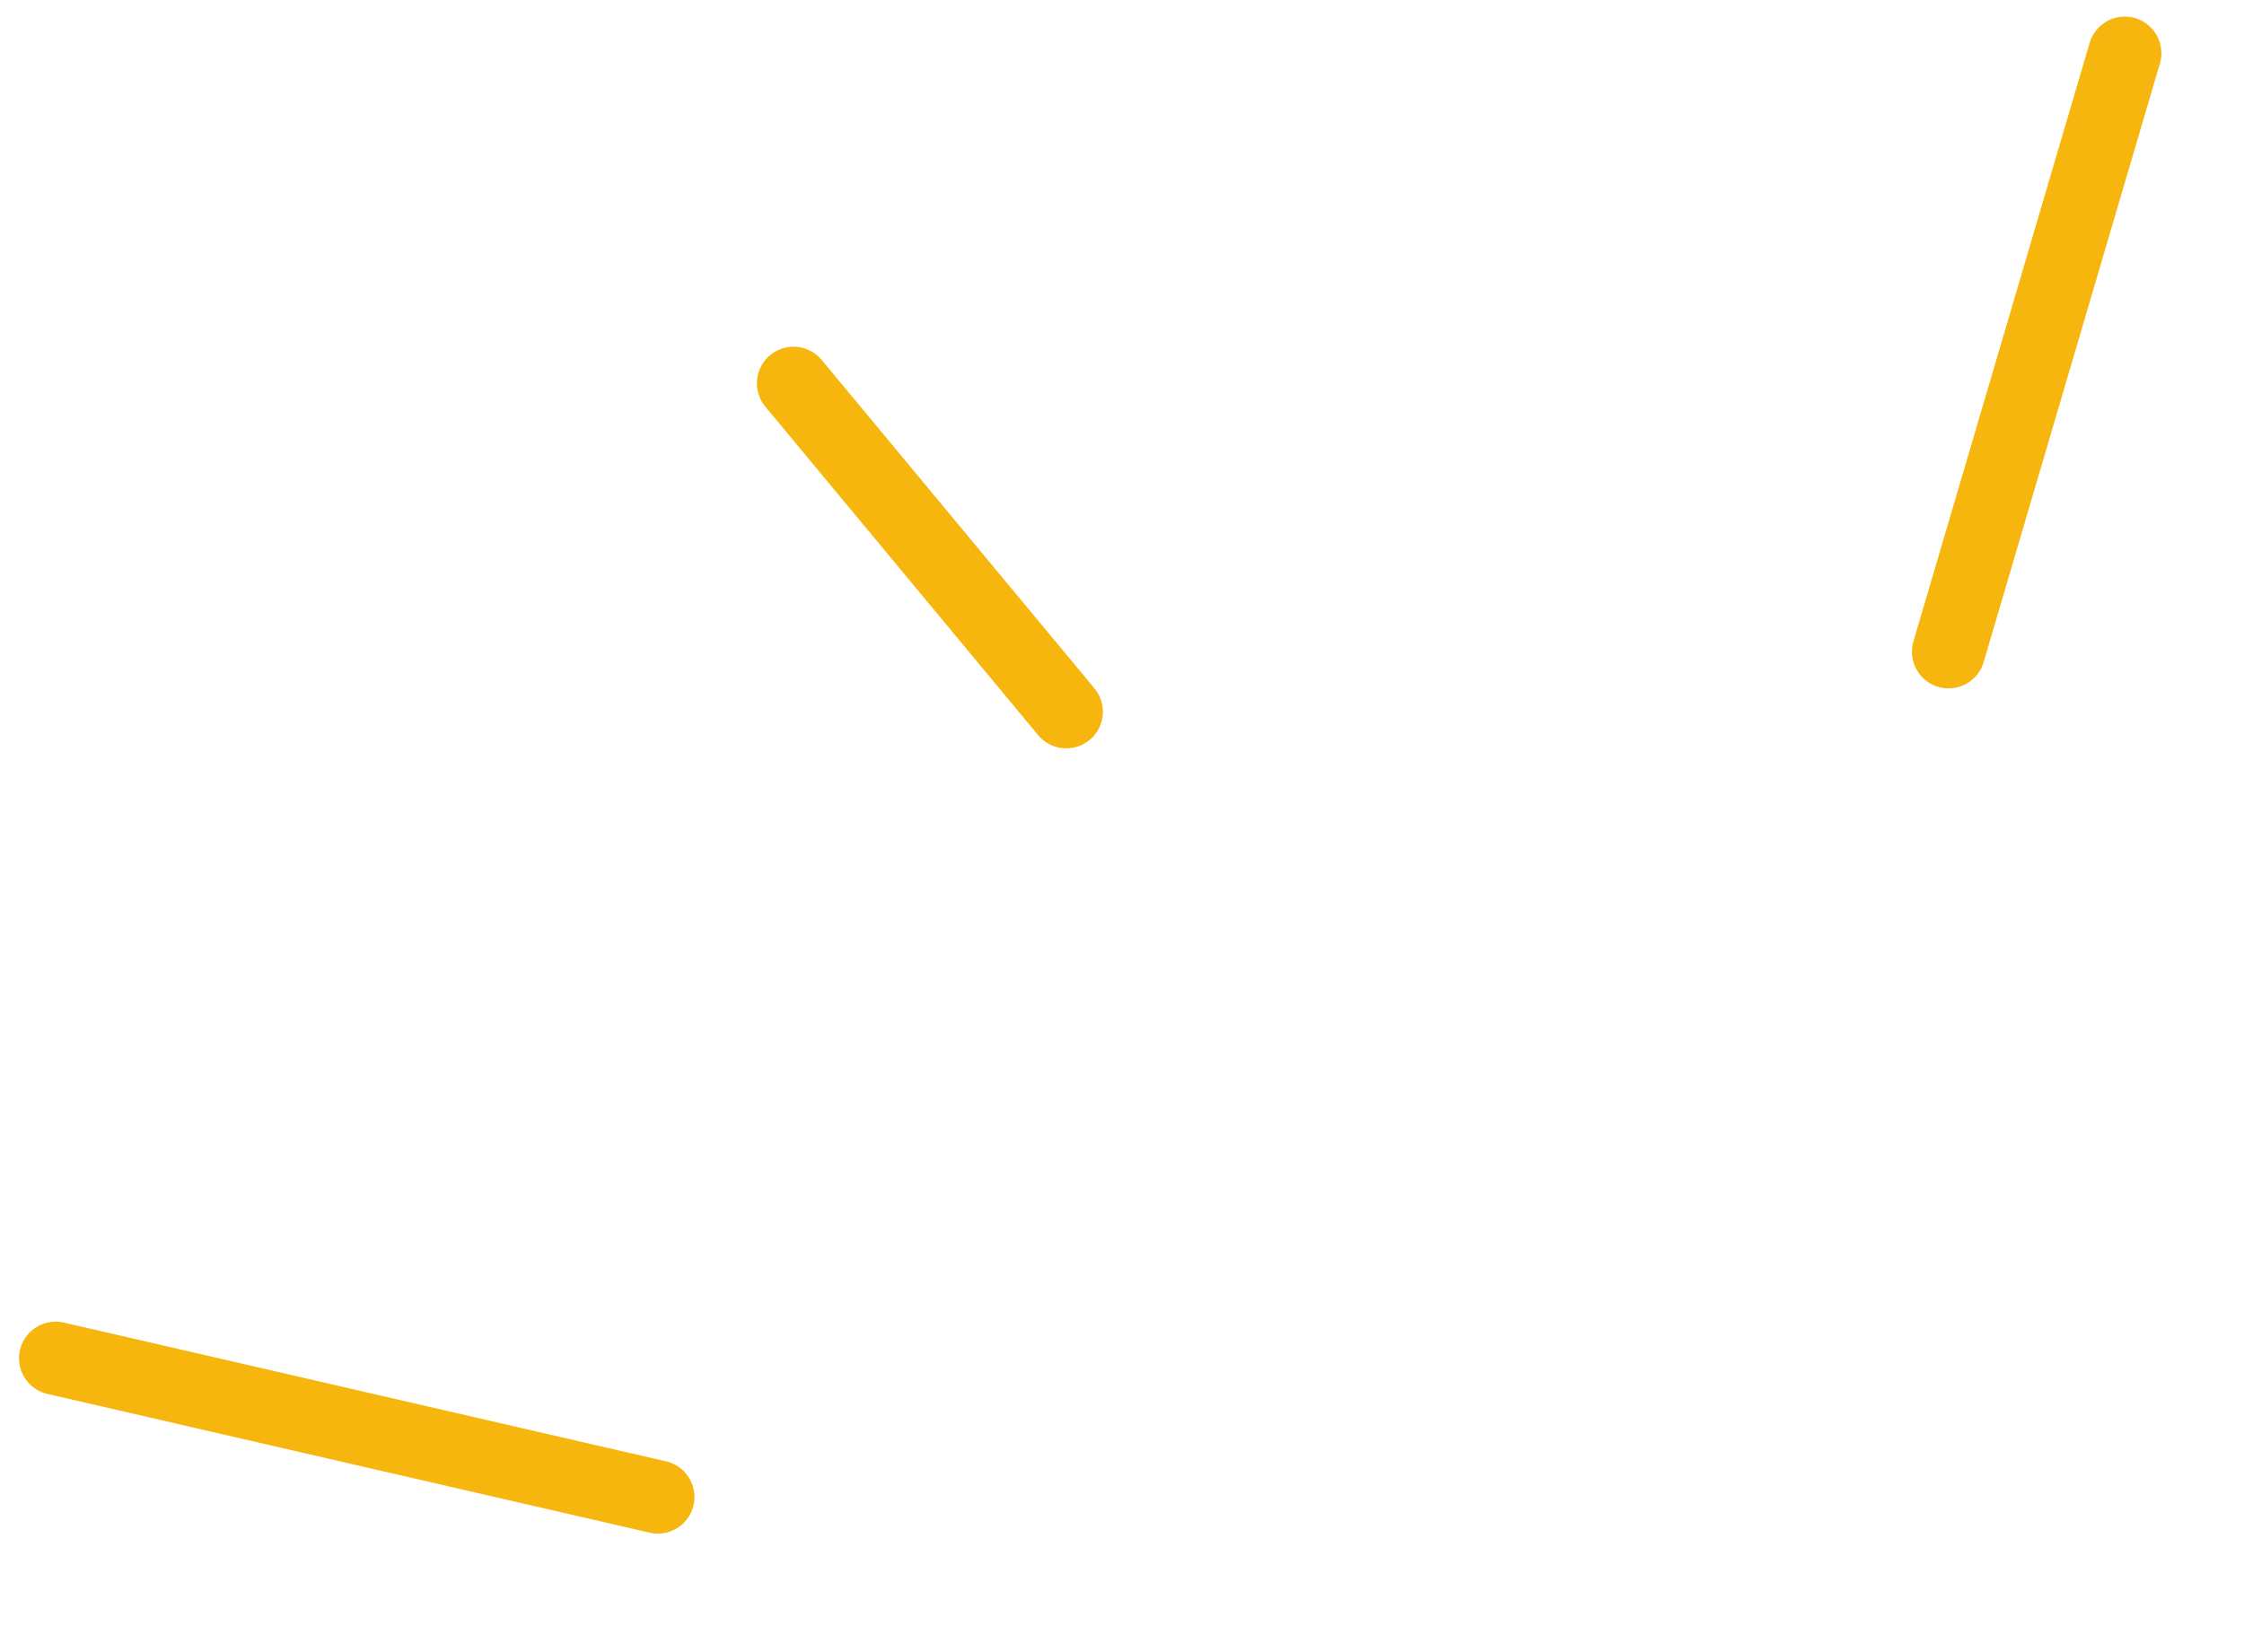 <svg xmlns="http://www.w3.org/2000/svg" width="135.303" height="99.613" viewBox="0 0 135.303 99.613">
  <g id="Group_72775" data-name="Group 72775" transform="translate(416.506 -1342.372) rotate(23)">
    <line id="Line_162" data-name="Line 162" y1="6.485" x2="36.695" transform="translate(176.207 1466.015)" fill="none" stroke="#f6b60d" stroke-linecap="round" stroke-linejoin="round" stroke-width="4.414"/>
    <line id="Line_163" data-name="Line 163" x2="22.88" y2="11.809" transform="translate(194.185 1400.987)" fill="none" stroke="#f6b60d" stroke-linecap="round" stroke-linejoin="round" stroke-width="4.414"/>
    <line id="Line_164" data-name="Line 164" x2="4.325" y2="37.385" transform="translate(260.294 1351.296)" fill="none" stroke="#f6b60d" stroke-linecap="round" stroke-linejoin="round" stroke-width="4.414"/>
  </g>
</svg>
